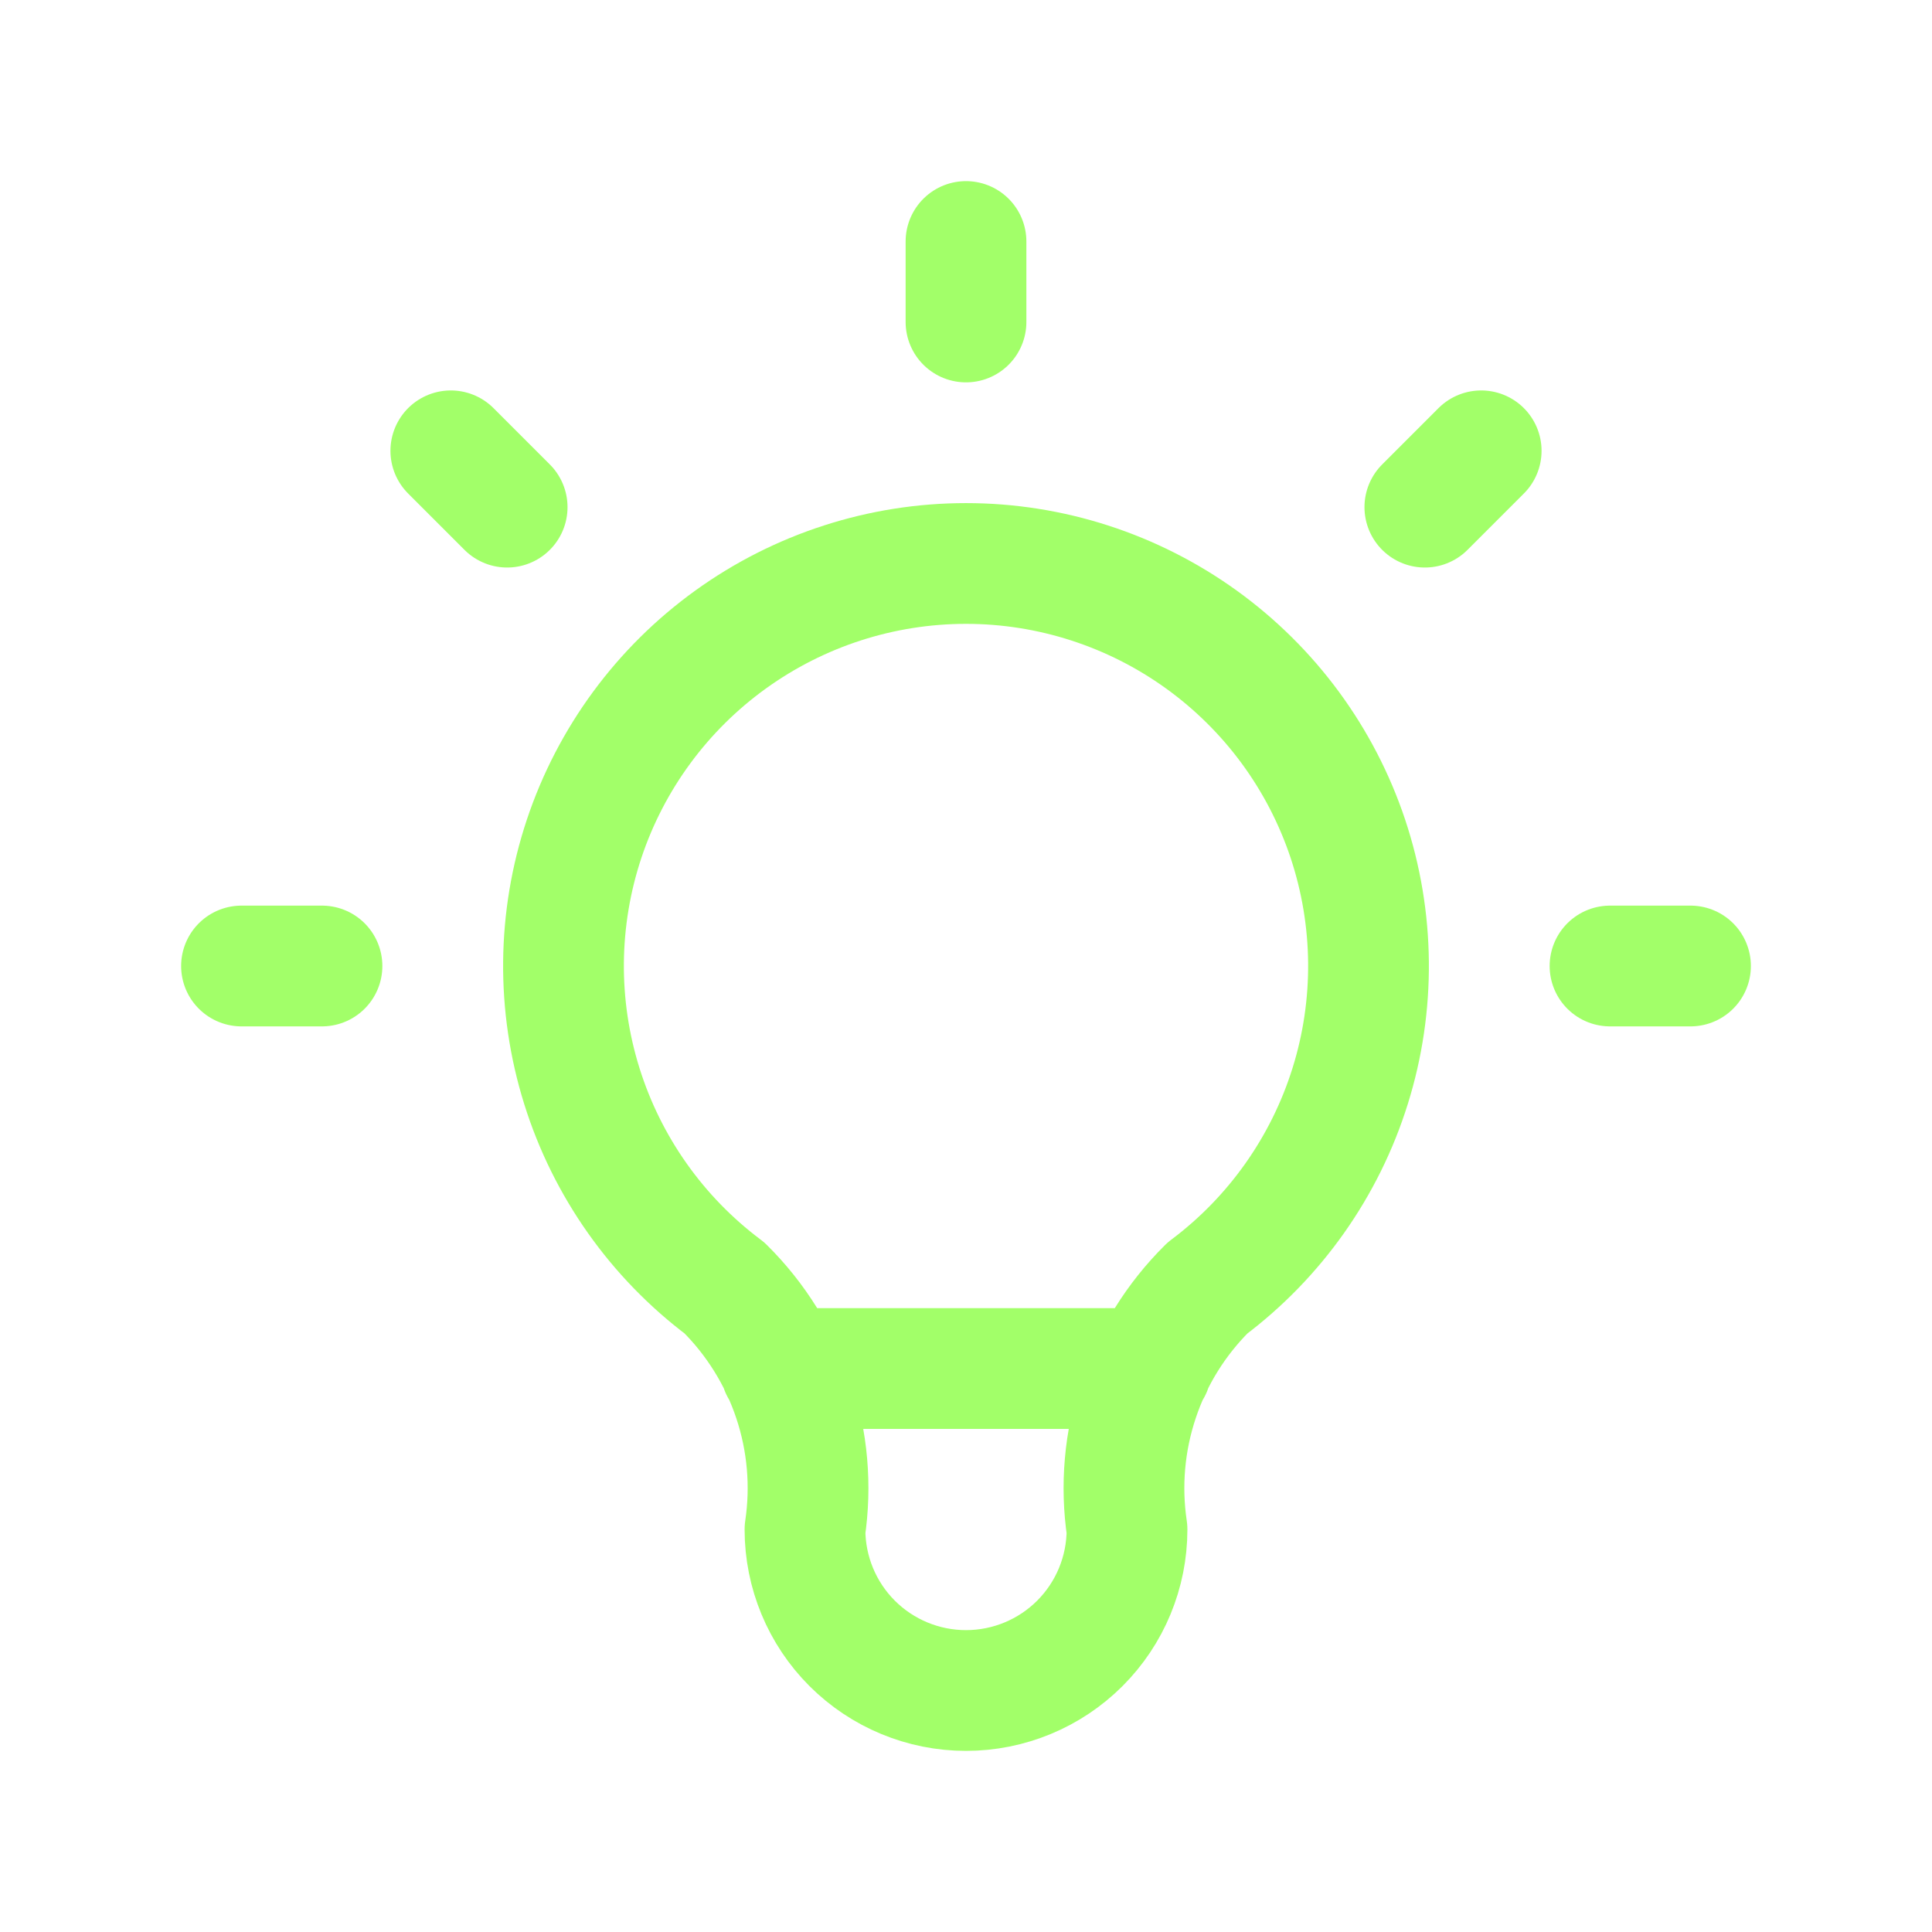 <svg width="32" height="32" viewBox="0 0 32 32" fill="none" xmlns="http://www.w3.org/2000/svg">
<path d="M4 16H5.333M16 4V5.333M26.667 16H28M7.467 7.467L8.4 8.4M24.533 7.467L23.6 8.4M12.933 22.667H19.067M12 21.333C10.881 20.494 10.054 19.323 9.637 17.988C9.219 16.652 9.233 15.219 9.675 13.892C10.118 12.564 10.967 11.41 12.102 10.592C13.237 9.774 14.601 9.333 16 9.333C17.399 9.333 18.763 9.774 19.898 10.592C21.033 11.41 21.882 12.564 22.325 13.892C22.767 15.219 22.781 16.652 22.363 17.988C21.946 19.323 21.119 20.494 20 21.333C19.479 21.849 19.087 22.479 18.856 23.174C18.624 23.869 18.559 24.609 18.667 25.333C18.667 26.041 18.386 26.719 17.886 27.219C17.386 27.719 16.707 28 16 28C15.293 28 14.614 27.719 14.114 27.219C13.614 26.719 13.333 26.041 13.333 25.333C13.441 24.609 13.376 23.869 13.144 23.174C12.912 22.479 12.521 21.849 12 21.333Z" stroke="#A2FF69" stroke-width="2" stroke-linecap="round" stroke-linejoin="round"/>
</svg>

